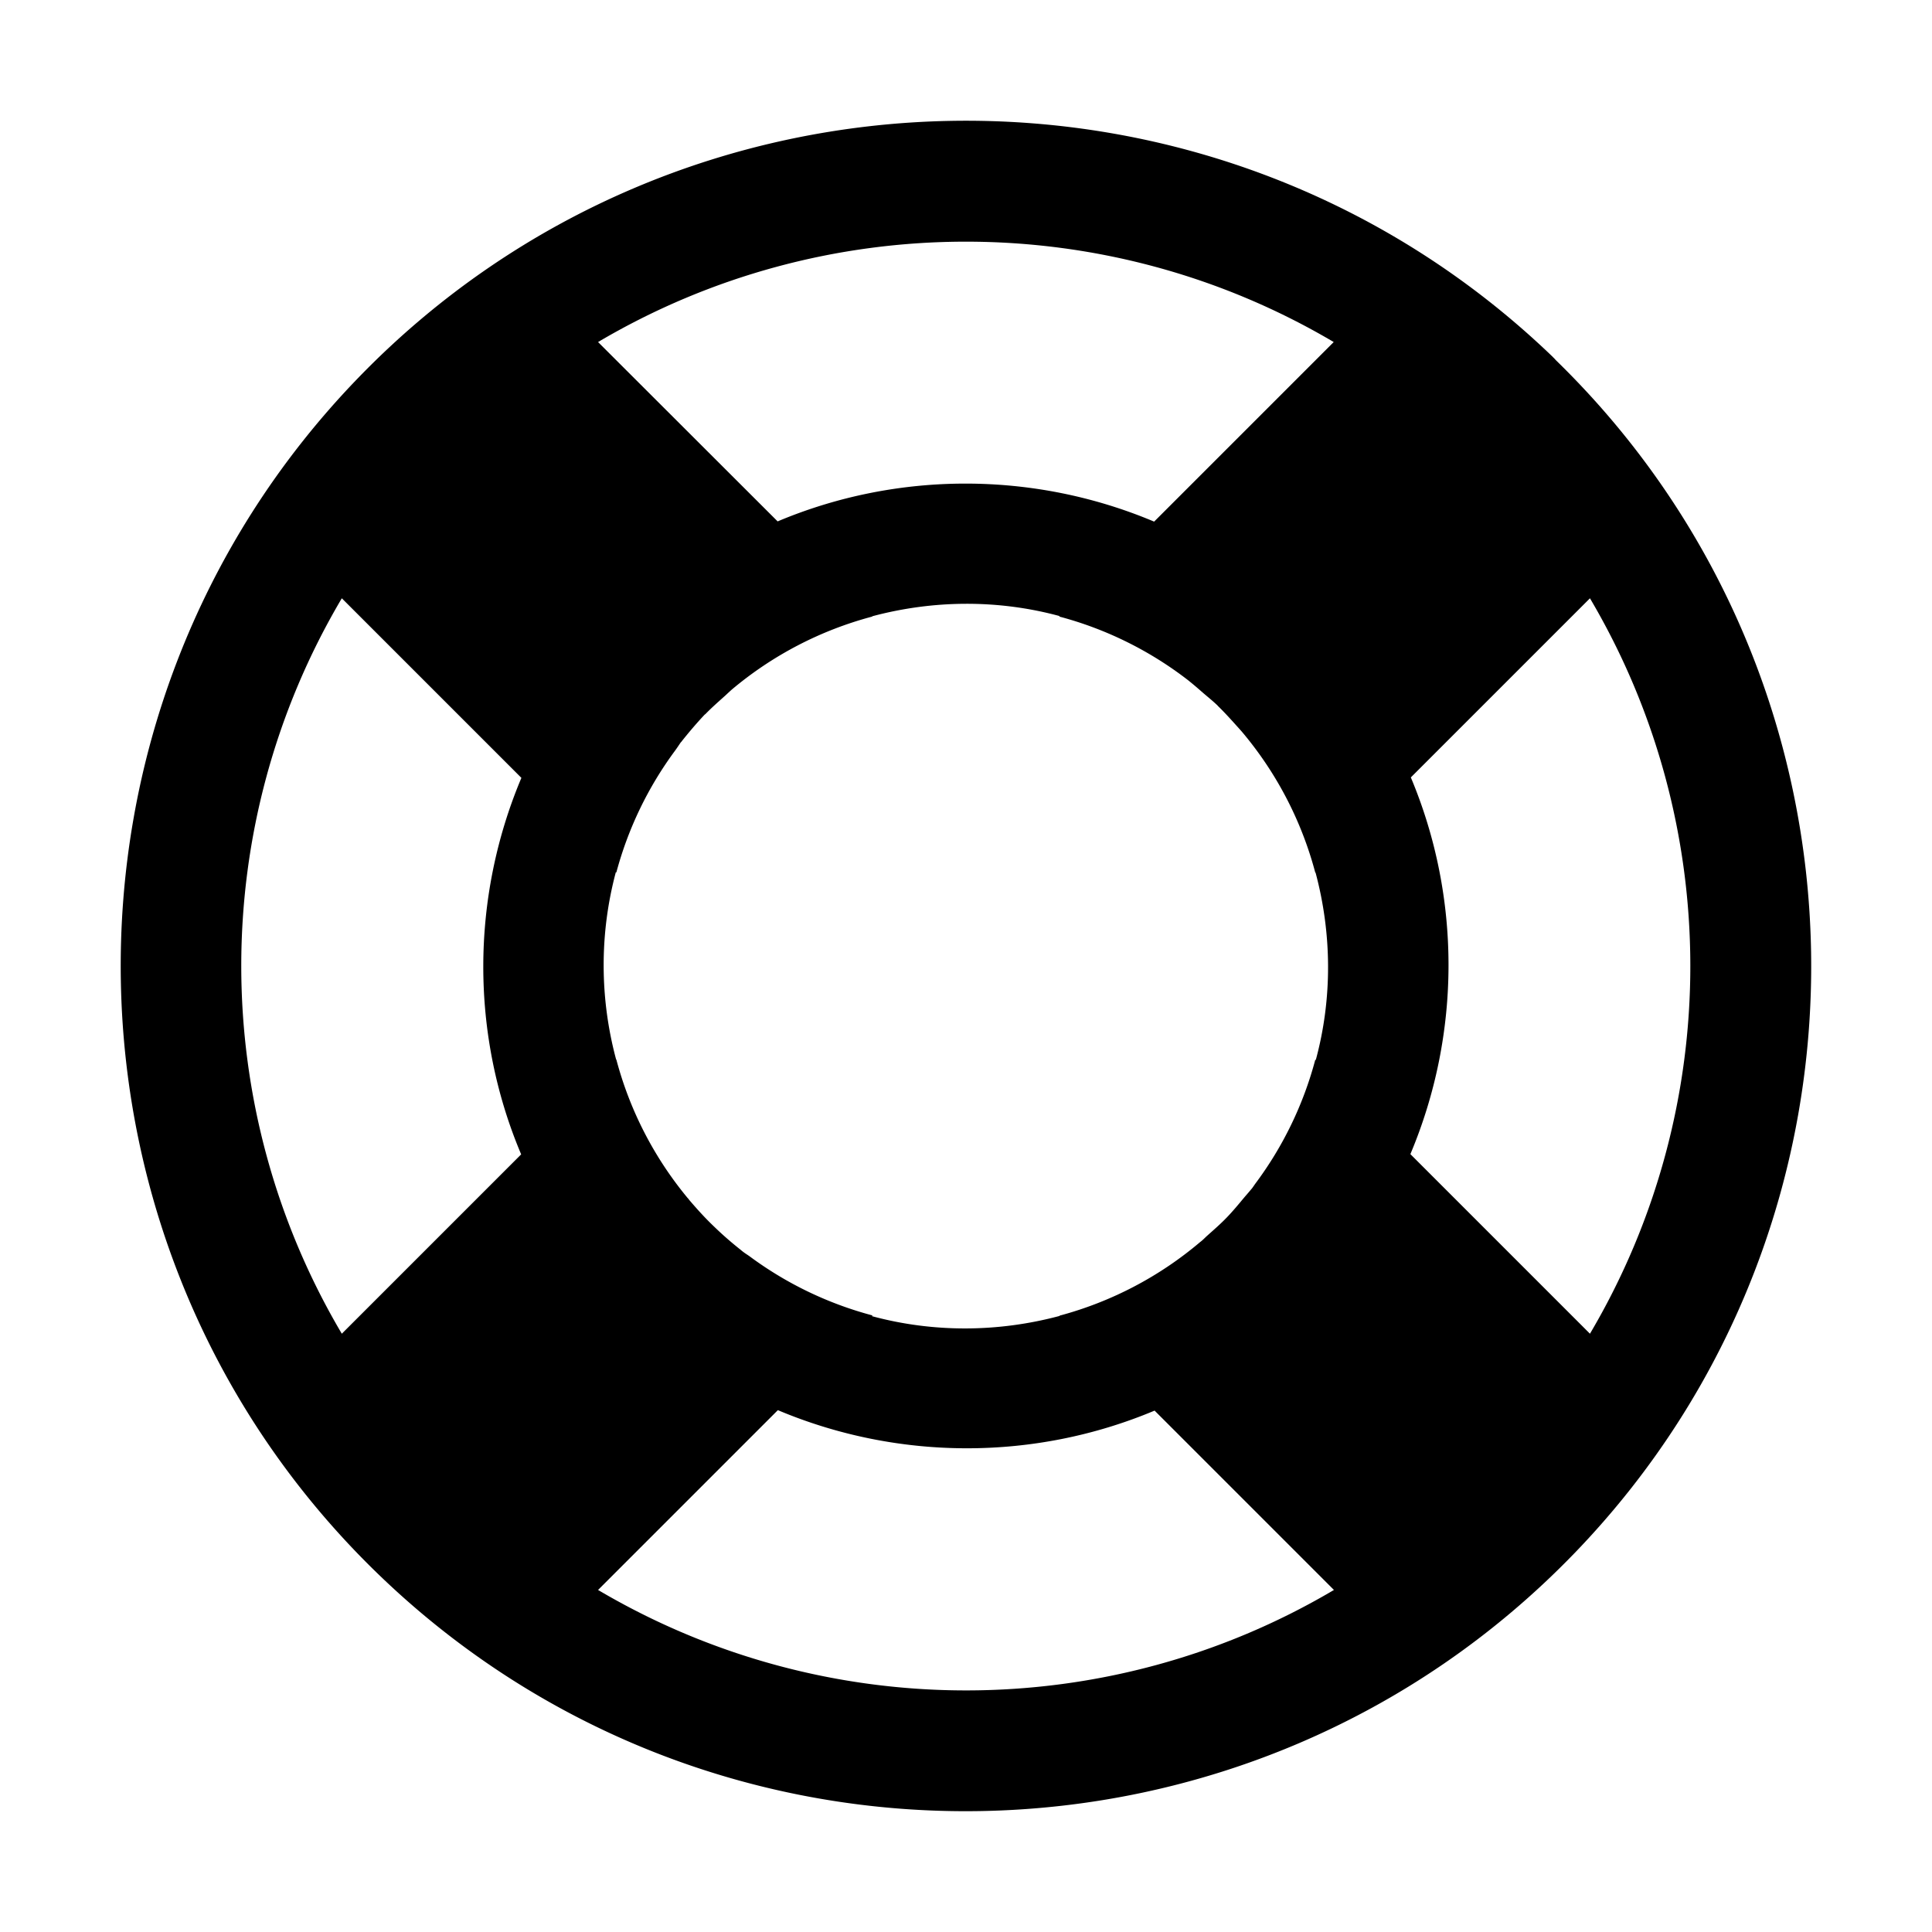 <?xml version="1.0" encoding="UTF-8" standalone="no"?>
<svg
   xmlns:dc="http://purl.org/dc/elements/1.1/"
   xmlns:cc="http://creativecommons.org/ns#"
   xmlns:rdf="http://www.w3.org/1999/02/22-rdf-syntax-ns#"
   xmlns:svg="http://www.w3.org/2000/svg"
   xmlns="http://www.w3.org/2000/svg"
   id="svg9503"
   version="1.1"
   viewBox="0 0 8.467 8.467"
   height="32"
   width="32">
  <defs
     id="defs9497" />
  <g
     id="text11493"
     style="font-style:normal;font-variant:normal;font-weight:bold;font-stretch:normal;font-size:5.644px;line-height:1.25;font-family:sans-serif;-inkscape-font-specification:'sans-serif, Bold';font-variant-ligatures:normal;font-variant-caps:normal;font-variant-numeric:normal;font-feature-settings:normal;text-align:start;letter-spacing:0px;word-spacing:0px;writing-mode:lr-tb;text-anchor:start;fill:#000000;fill-opacity:1;stroke:none;stroke-width:0.265"
     aria-label="a" />
  <path
     id="path1014"
     d="M 1.567,1.659 C 0.148,3.129 0.189,5.481 1.659,6.9 3.129,8.319 5.479,8.277 6.899,6.808 8.316,5.342 8.278,2.996 6.816,1.576 l 3.655e-4,-3.655e-4 -0.007,-0.007 -0.003,-0.003 C 6.806,1.566 6.806,1.565 6.806,1.565 5.335,0.148 2.985,0.19 1.567,1.659 Z M 1.498,2.622 2.285,3.409 c -0.222,0.527 -0.223,1.125 -0.001,1.65 L 1.498,5.845 C 0.912,4.854 0.909,3.617 1.498,2.622 Z M 2.621,1.499 c 0.99,-0.585 2.229,-0.588 3.224,0 L 5.058,2.286 C 4.531,2.064 3.933,2.064 3.408,2.285 Z m 0.469,1.632 c 0.029,-0.03 0.06,-0.057 0.09,-0.084 a 1.588,1.588 0 0 1 0.026,-0.024 1.588,1.588 0 0 1 0.617,-0.321 l -0.001,-0.001 c 0.269,-0.072 0.553,-0.074 0.822,-0.001 l -0.002,0.002 a 1.588,1.588 0 0 1 0.566,0.28 1.588,1.588 0 0 1 0.058,0.049 c 0.023,0.02 0.047,0.039 0.069,0.06 l 3.656e-4,3.655e-4 0.001,7.311e-4 a 1.588,1.588 0 0 1 3.656e-4,3.655e-4 l -3.656e-4,3.655e-4 c 0.03,0.029 0.057,0.059 0.084,0.089 a 1.588,1.588 0 0 1 0.024,0.027 1.588,1.588 0 0 1 0.32,0.616 l 0.001,-0.001 c 0.072,0.269 0.074,0.553 0.001,0.822 l -0.002,-0.002 A 1.588,1.588 0 0 1 5.501,5.188 1.588,1.588 0 0 1 5.487,5.208 c -4.22e-4,5.397e-4 -0.001,9.228e-4 -0.001,0.001 a 1.588,1.588 0 0 1 -0.029,0.034 c -0.026,0.031 -0.052,0.063 -0.081,0.093 -0.028,0.029 -0.057,0.054 -0.086,0.08 -0.01,0.009 -0.019,0.019 -0.03,0.027 A 1.588,1.588 0 0 1 4.643,5.766 l 0.001,0.001 c -0.269,0.072 -0.553,0.074 -0.823,0.001 l 0.003,-0.003 A 1.588,1.588 0 0 1 3.284,5.505 c -0.01,-0.007 -0.02,-0.013 -0.03,-0.021 -0.004,-0.003 -0.007,-0.006 -0.011,-0.009 -0.039,-0.031 -0.077,-0.064 -0.113,-0.099 -0.04,-0.038 -0.076,-0.078 -0.111,-0.119 -0.001,-0.002 -0.002,-0.004 -0.004,-0.005 A 1.588,1.588 0 0 1 2.701,4.643 l -7.311e-4,7.309e-4 C 2.628,4.375 2.627,4.091 2.699,3.822 l 0.002,0.002 A 1.588,1.588 0 0 1 2.959,3.289 c 0.008,-0.011 0.016,-0.023 0.024,-0.035 a 1.588,1.588 0 0 1 7.311e-4,-7.309e-4 c 0.002,-0.002 0.004,-0.004 0.005,-0.006 0.032,-0.04 0.065,-0.079 0.101,-0.117 z M 2.621,6.968 3.409,6.18 c 0.527,0.222 1.125,0.223 1.651,0.002 l 0.786,0.786 C 4.855,7.554 3.617,7.556 2.621,6.968 Z M 6.183,3.407 6.968,2.622 c 0.585,0.99 0.588,2.228 0,3.223 L 6.181,5.058 C 6.403,4.531 6.404,3.933 6.183,3.407 Z"
     style="color:#000000;font-style:normal;font-variant:normal;font-weight:normal;font-stretch:normal;font-size:medium;line-height:normal;font-family:sans-serif;font-variant-ligatures:normal;font-variant-position:normal;font-variant-caps:normal;font-variant-numeric:normal;font-variant-alternates:normal;font-feature-settings:normal;text-indent:0;text-align:start;text-decoration:none;text-decoration-line:none;text-decoration-style:solid;text-decoration-color:#000000;letter-spacing:normal;word-spacing:normal;text-transform:none;writing-mode:lr-tb;direction:ltr;text-orientation:mixed;dominant-baseline:auto;baseline-shift:baseline;text-anchor:start;white-space:normal;shape-padding:0;clip-rule:nonzero;display:inline;overflow:visible;visibility:visible;opacity:1;isolation:auto;mix-blend-mode:normal;color-interpolation:sRGB;color-interpolation-filters:linearRGB;solid-color:#000000;solid-opacity:1;vector-effect:none;fill:#000000;fill-opacity:1;fill-rule:nonzero;stroke:none;stroke-width:0.529;stroke-linecap:butt;stroke-linejoin:miter;stroke-miterlimit:4;stroke-dasharray:none;stroke-dashoffset:0;stroke-opacity:1;color-rendering:auto;image-rendering:auto;shape-rendering:auto;text-rendering:auto;enable-background:accumulate" />
</svg>

